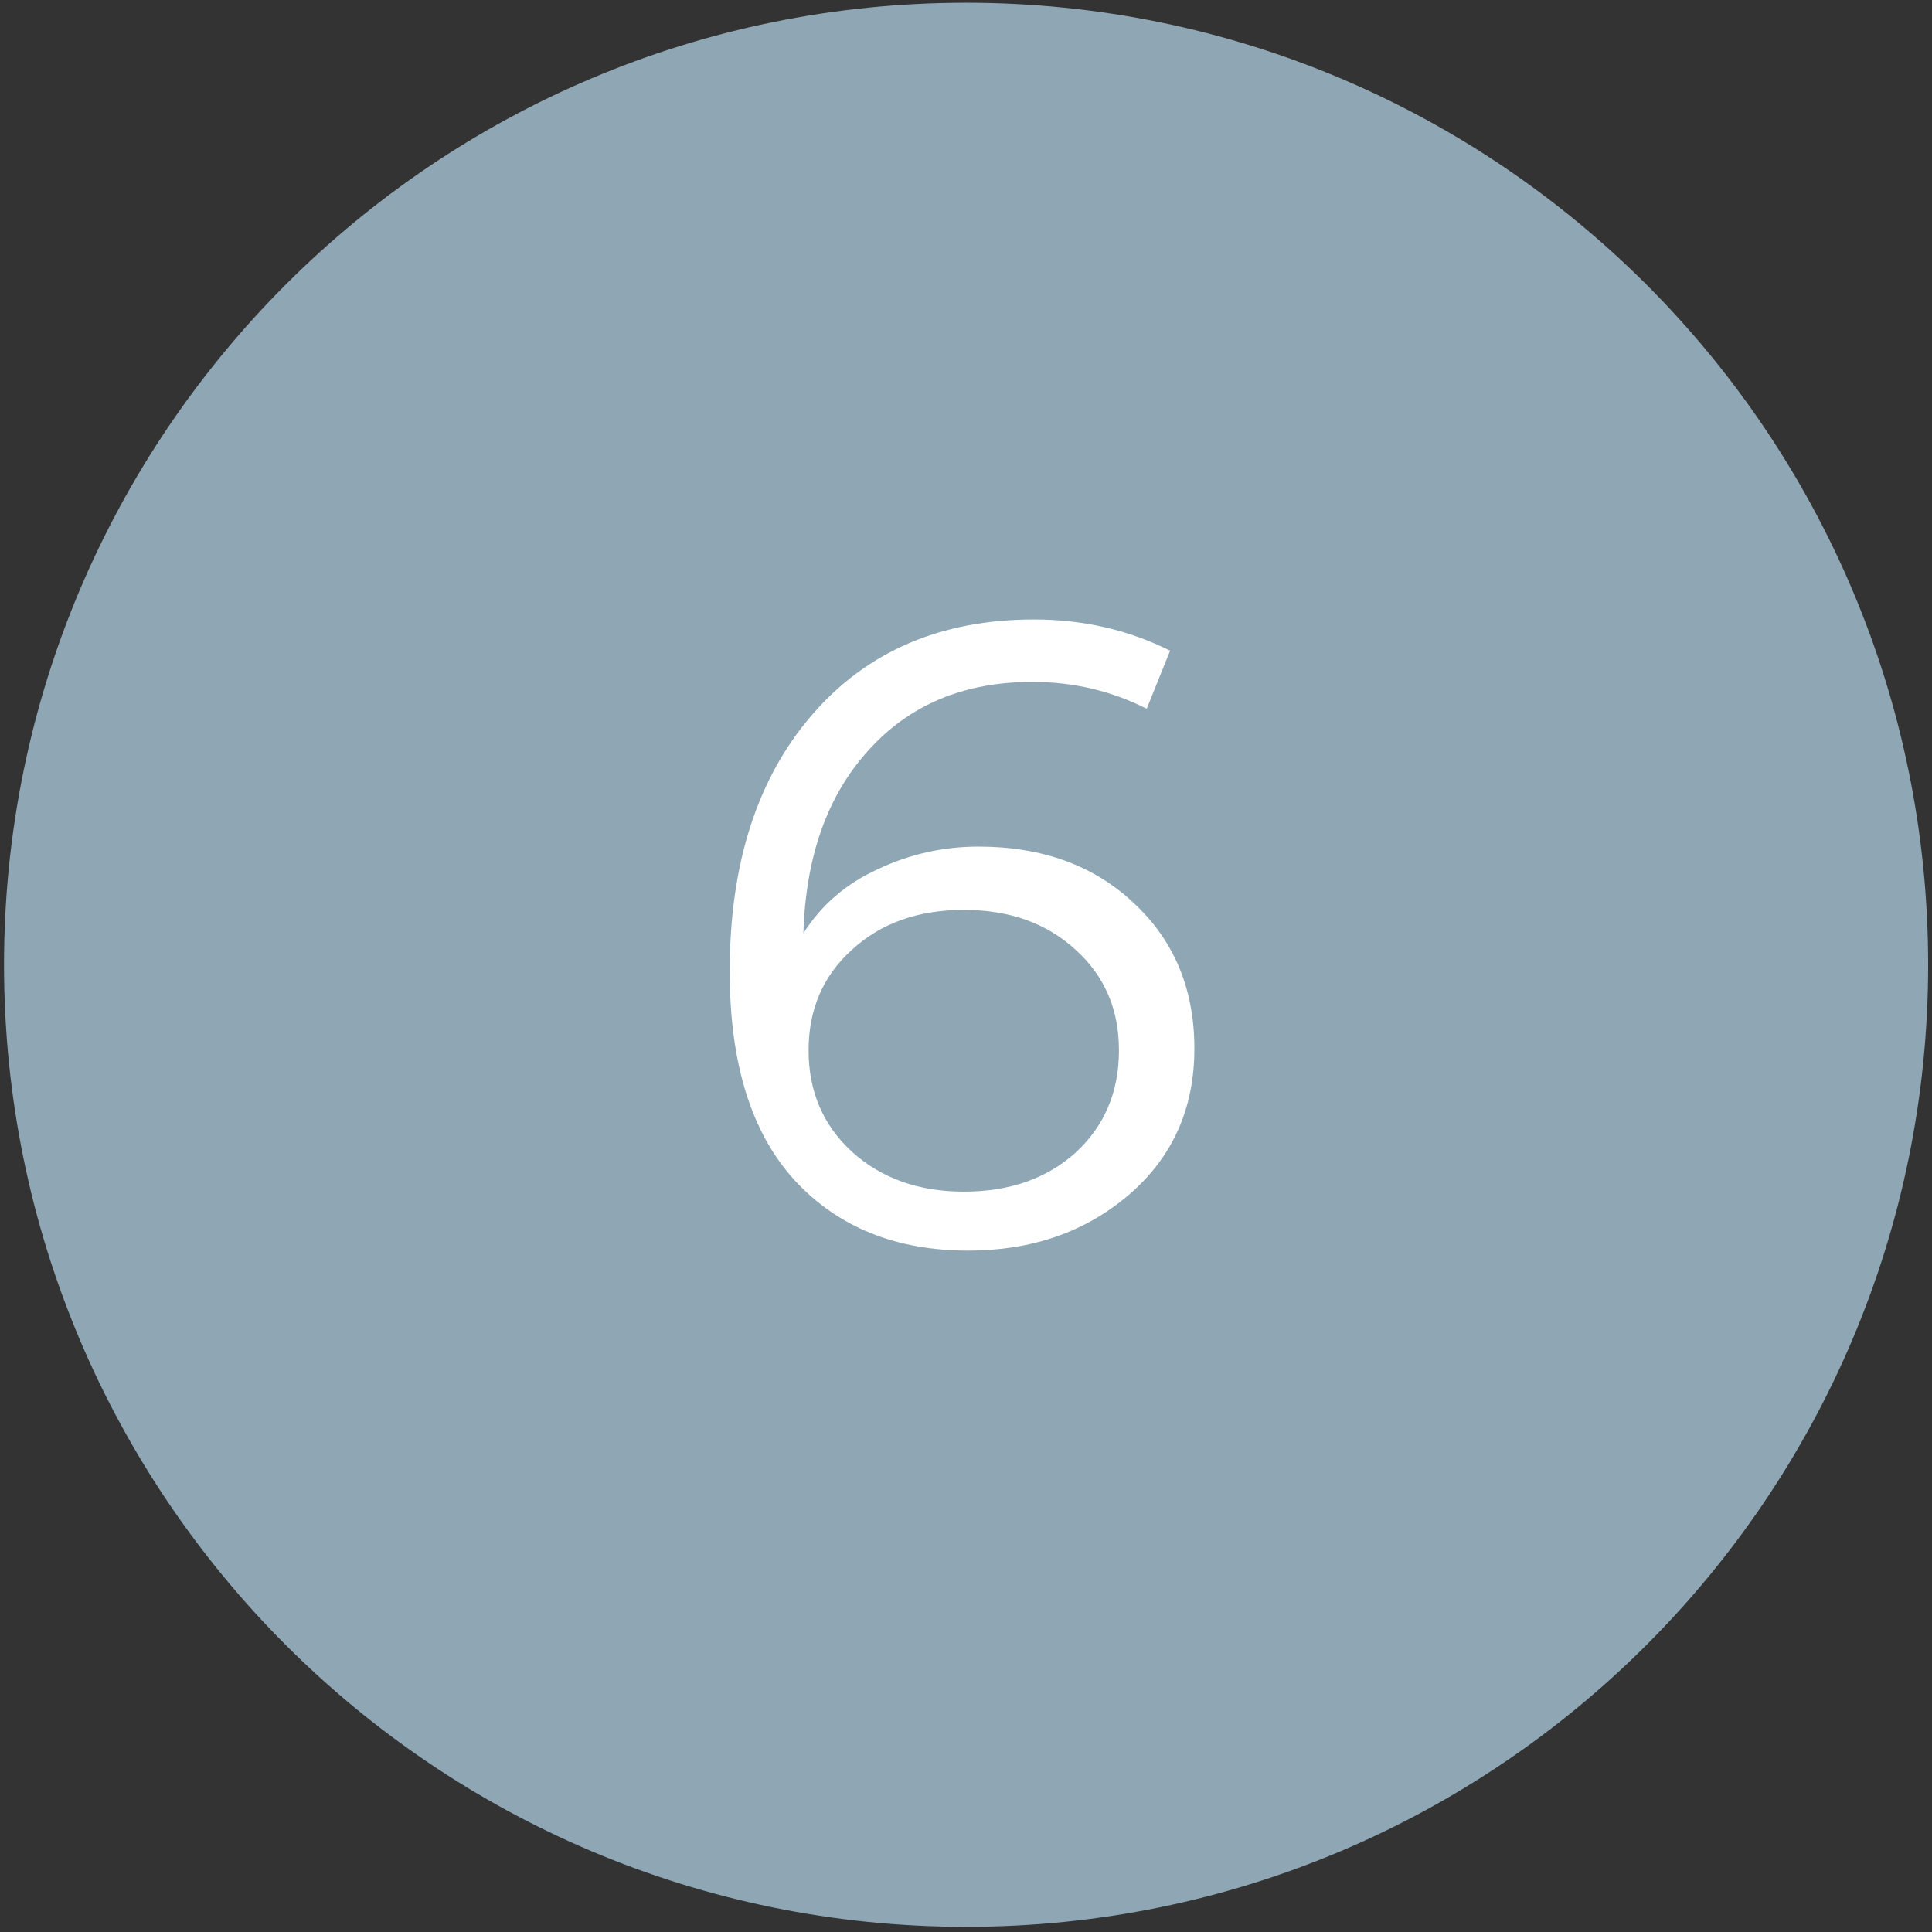 <svg xmlns="http://www.w3.org/2000/svg" width="156" height="156" viewBox="0 0 156 156" fill="none"><rect x="0" y="0" width="156" height="156" fill="#333333" stroke="none"/><path d="M78.007 155.584C120.909 155.584 155.689 120.805 155.689 77.902C155.689 35 120.909 0.221 78.007 0.221C35.104 0.221 0.325 35 0.325 77.902C0.325 120.805 35.104 155.584 78.007 155.584Z" fill="#8FA7B5"></path><g clip-path="url(#clip0_319_86)"><path d="M79.01 68.36C84.143 68.36 88.32 69.877 91.54 72.91C94.807 75.943 96.44 79.863 96.44 84.67C96.44 89.523 94.667 93.467 91.12 96.5C87.62 99.487 83.303 100.98 78.17 100.98C72.337 100.98 67.67 99.09 64.17 95.31C60.67 91.483 58.92 85.86 58.92 78.44C58.92 69.76 61.137 62.853 65.57 57.72C70.003 52.587 75.977 50.02 83.49 50.02C87.457 50.02 91.12 50.86 94.48 52.54L92.59 57.23C89.743 55.783 86.663 55.06 83.35 55.06C77.843 55.06 73.433 56.903 70.12 60.59C66.807 64.23 65.057 69.153 64.87 75.36C66.317 73.073 68.323 71.347 70.89 70.18C73.457 68.967 76.163 68.36 79.01 68.36ZM77.82 96.22C81.507 96.22 84.517 95.17 86.85 93.07C89.183 90.923 90.35 88.17 90.35 84.81C90.35 81.497 89.183 78.79 86.85 76.69C84.517 74.543 81.507 73.47 77.82 73.47C74.133 73.47 71.123 74.543 68.79 76.69C66.457 78.79 65.29 81.497 65.29 84.81C65.29 88.123 66.457 90.853 68.79 93C71.17 95.147 74.18 96.22 77.82 96.22Z" fill="white"></path></g><defs><clipPath id="clip0_319_86"><rect width="46" height="92" fill="white" transform="translate(55 29)"></rect></clipPath></defs></svg>